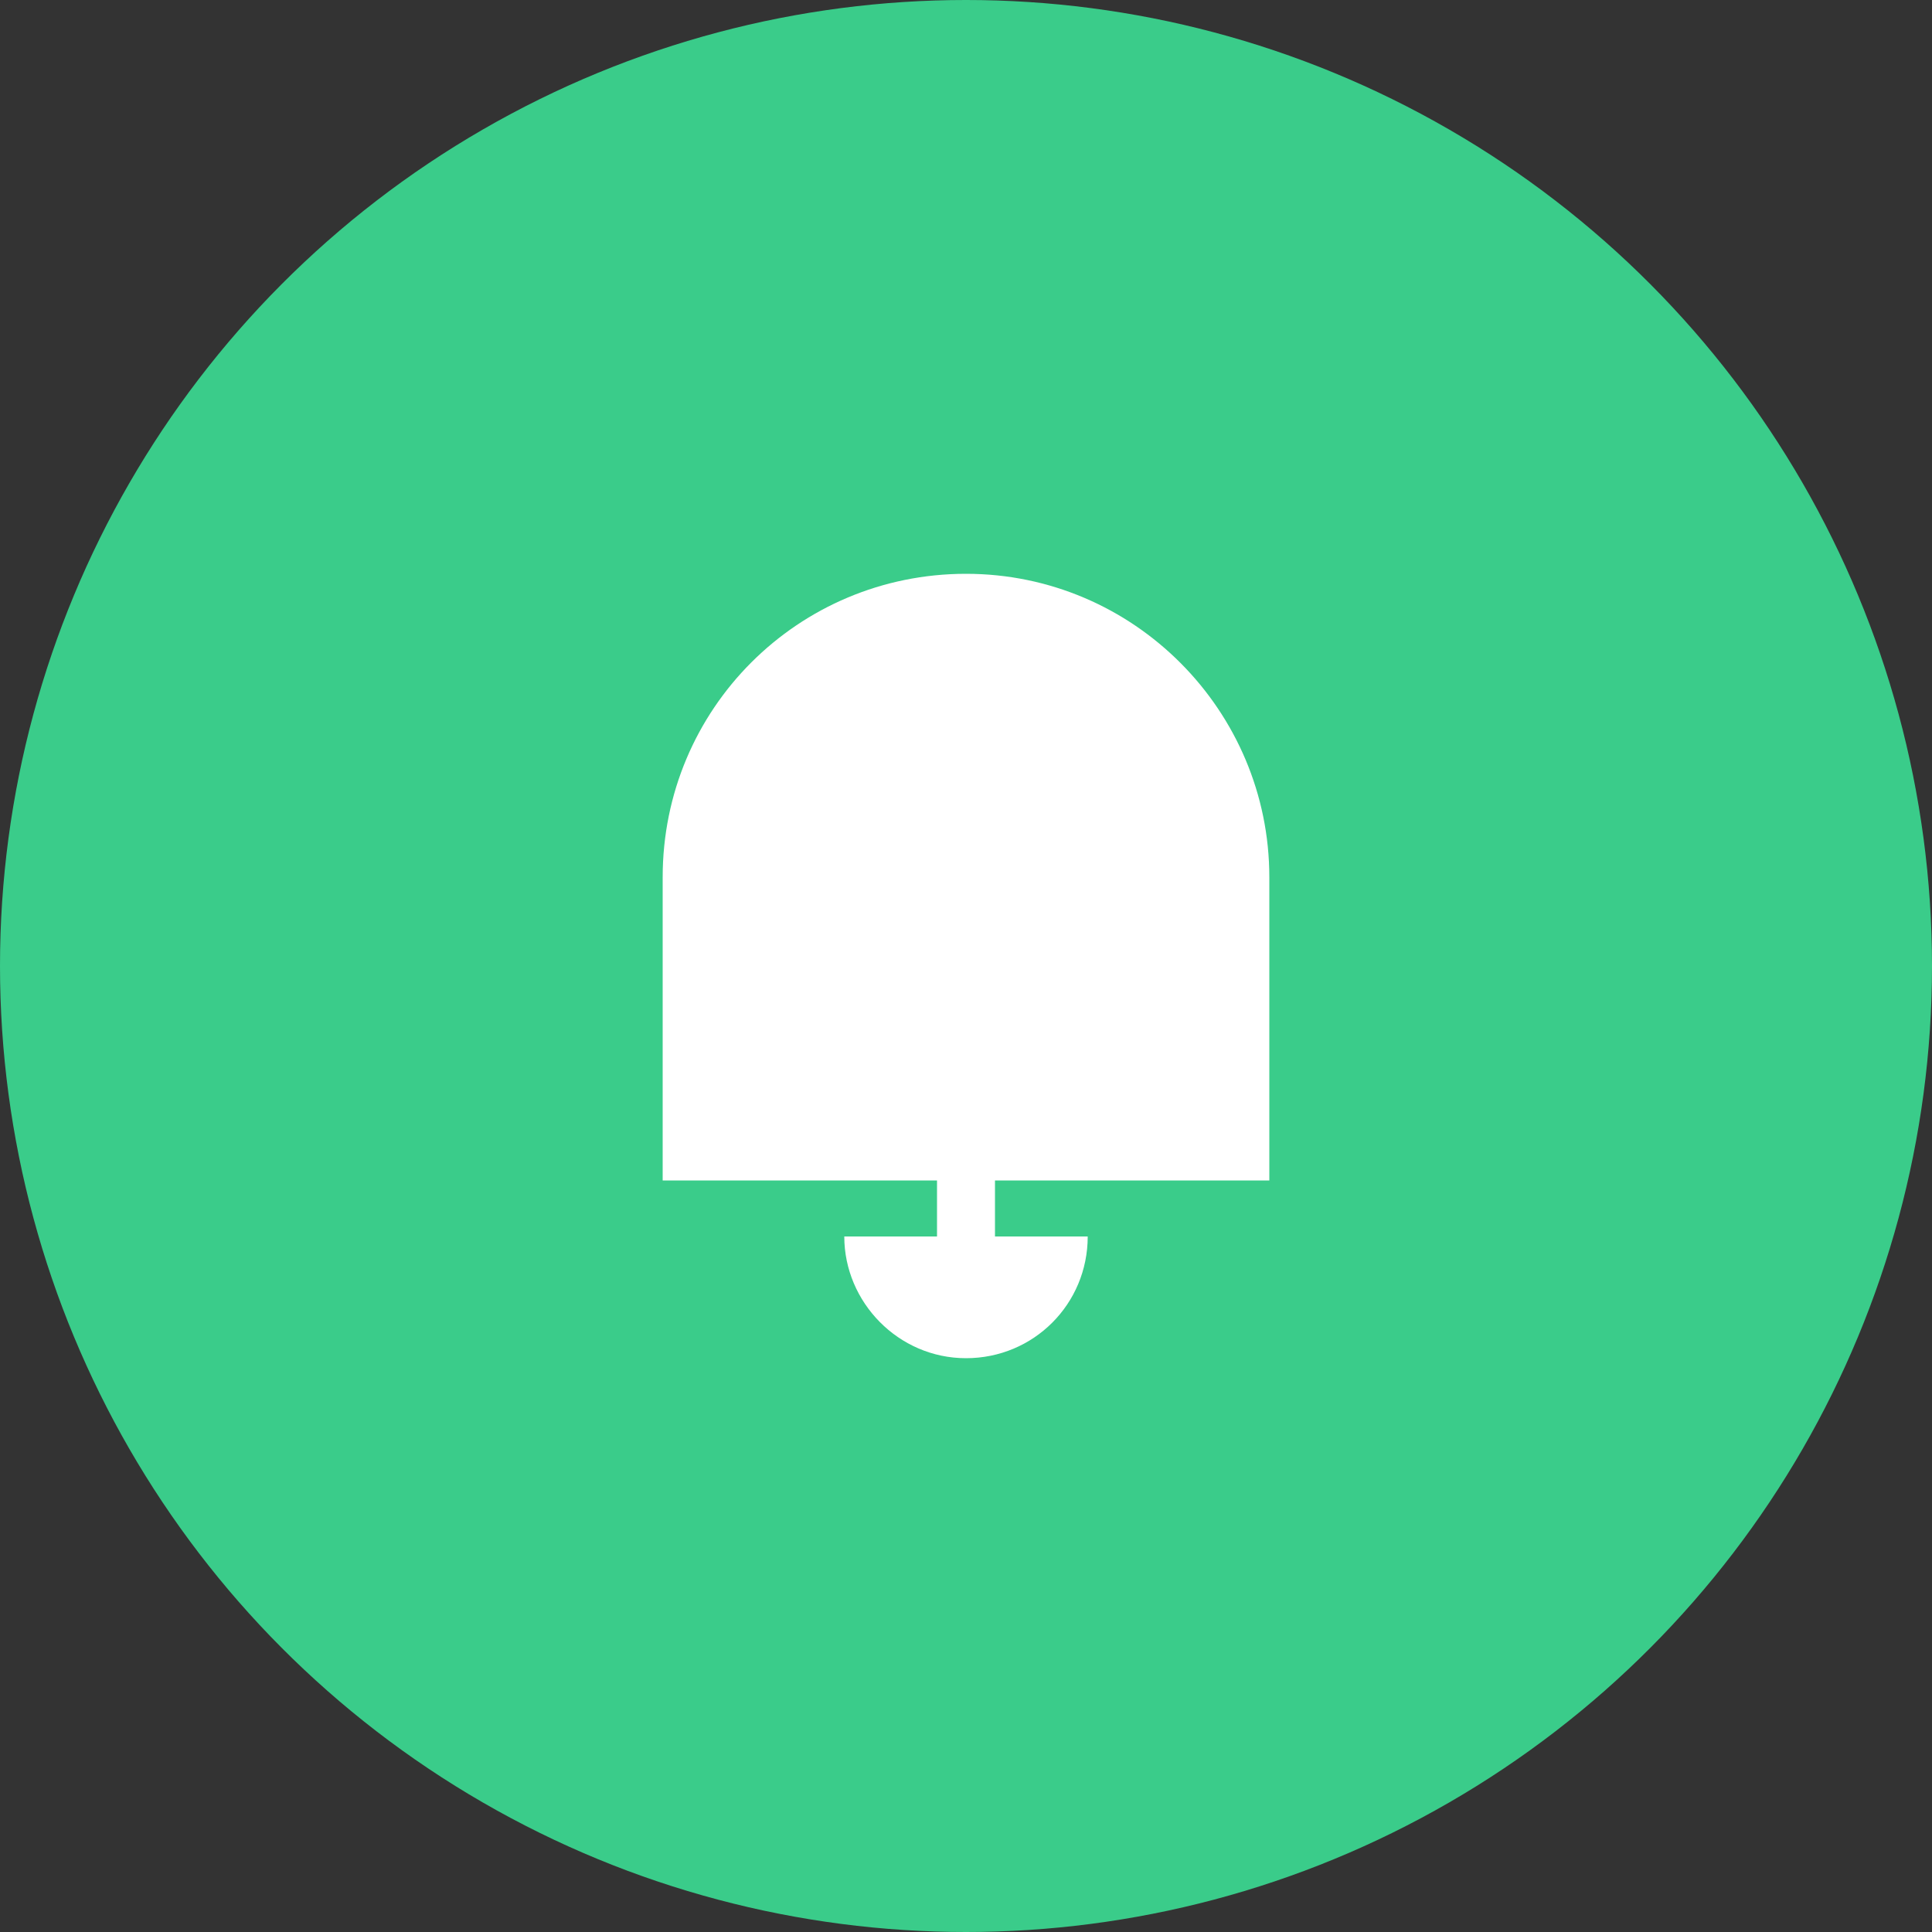 <?xml version="1.0" encoding="utf-8"?>
<!-- Generator: Adobe Illustrator 22.1.0, SVG Export Plug-In . SVG Version: 6.00 Build 0)  -->
<svg version="1.1" id="Layer_1" xmlns="http://www.w3.org/2000/svg" xmlns:xlink="http://www.w3.org/1999/xlink" x="0px" y="0px"
	 viewBox="0 0 100 100" style="enable-background:new 0 0 100 100;" xml:space="preserve">
<rect x="0" y="0" width="100" height="100" fill="#333333" stroke="none"/>
<style type="text/css">
	.st0{fill:#3ACC8A;}
	.st1{fill:#FFFFFF;}
</style>
<circle class="st0" cx="50" cy="50" r="50"/>
<path class="st1" d="M65.7,61.1c0,0,0-11.8,0-15.7c0-8.6-7-15.7-15.7-15.7s-15.7,7-15.7,15.7c0,4.3,0,15.7,0,15.7h14.2V64h-4.8
	c0,3.4,2.8,6.3,6.3,6.3s6.3-2.8,6.3-6.3h-4.8v-2.9H65.7z"/>
</svg>
